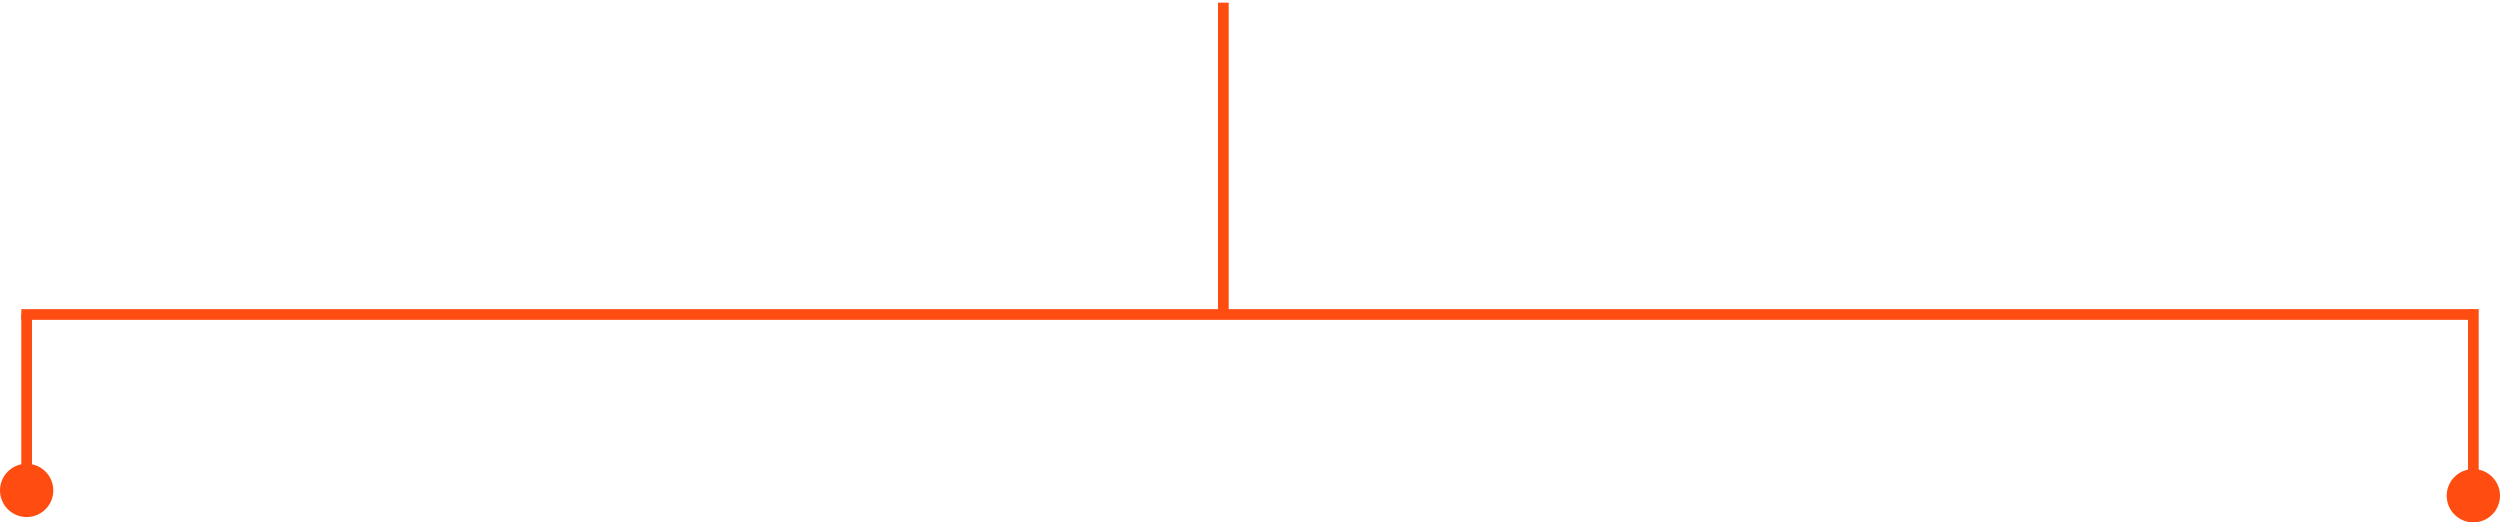 <svg width="469" height="98" viewBox="0 0 469 98" fill="none" xmlns="http://www.w3.org/2000/svg">
<path d="M5 59V94" stroke="#FF4C11" stroke-width="2"/>
<path d="M4 59L464 59" stroke="#FF4C11" stroke-width="2"/>
<path d="M464 58V95" stroke="#FF4C11" stroke-width="2"/>
<circle cx="5" cy="92" r="4.5" fill="#FF4C11" stroke="#FF4C11"/>
<circle cx="464" cy="93" r="4.5" fill="#FF4C11" stroke="#FF4C11"/>
<path d="M229.5 0.5V59" stroke="#FF4C11" stroke-width="2"/>
</svg>
